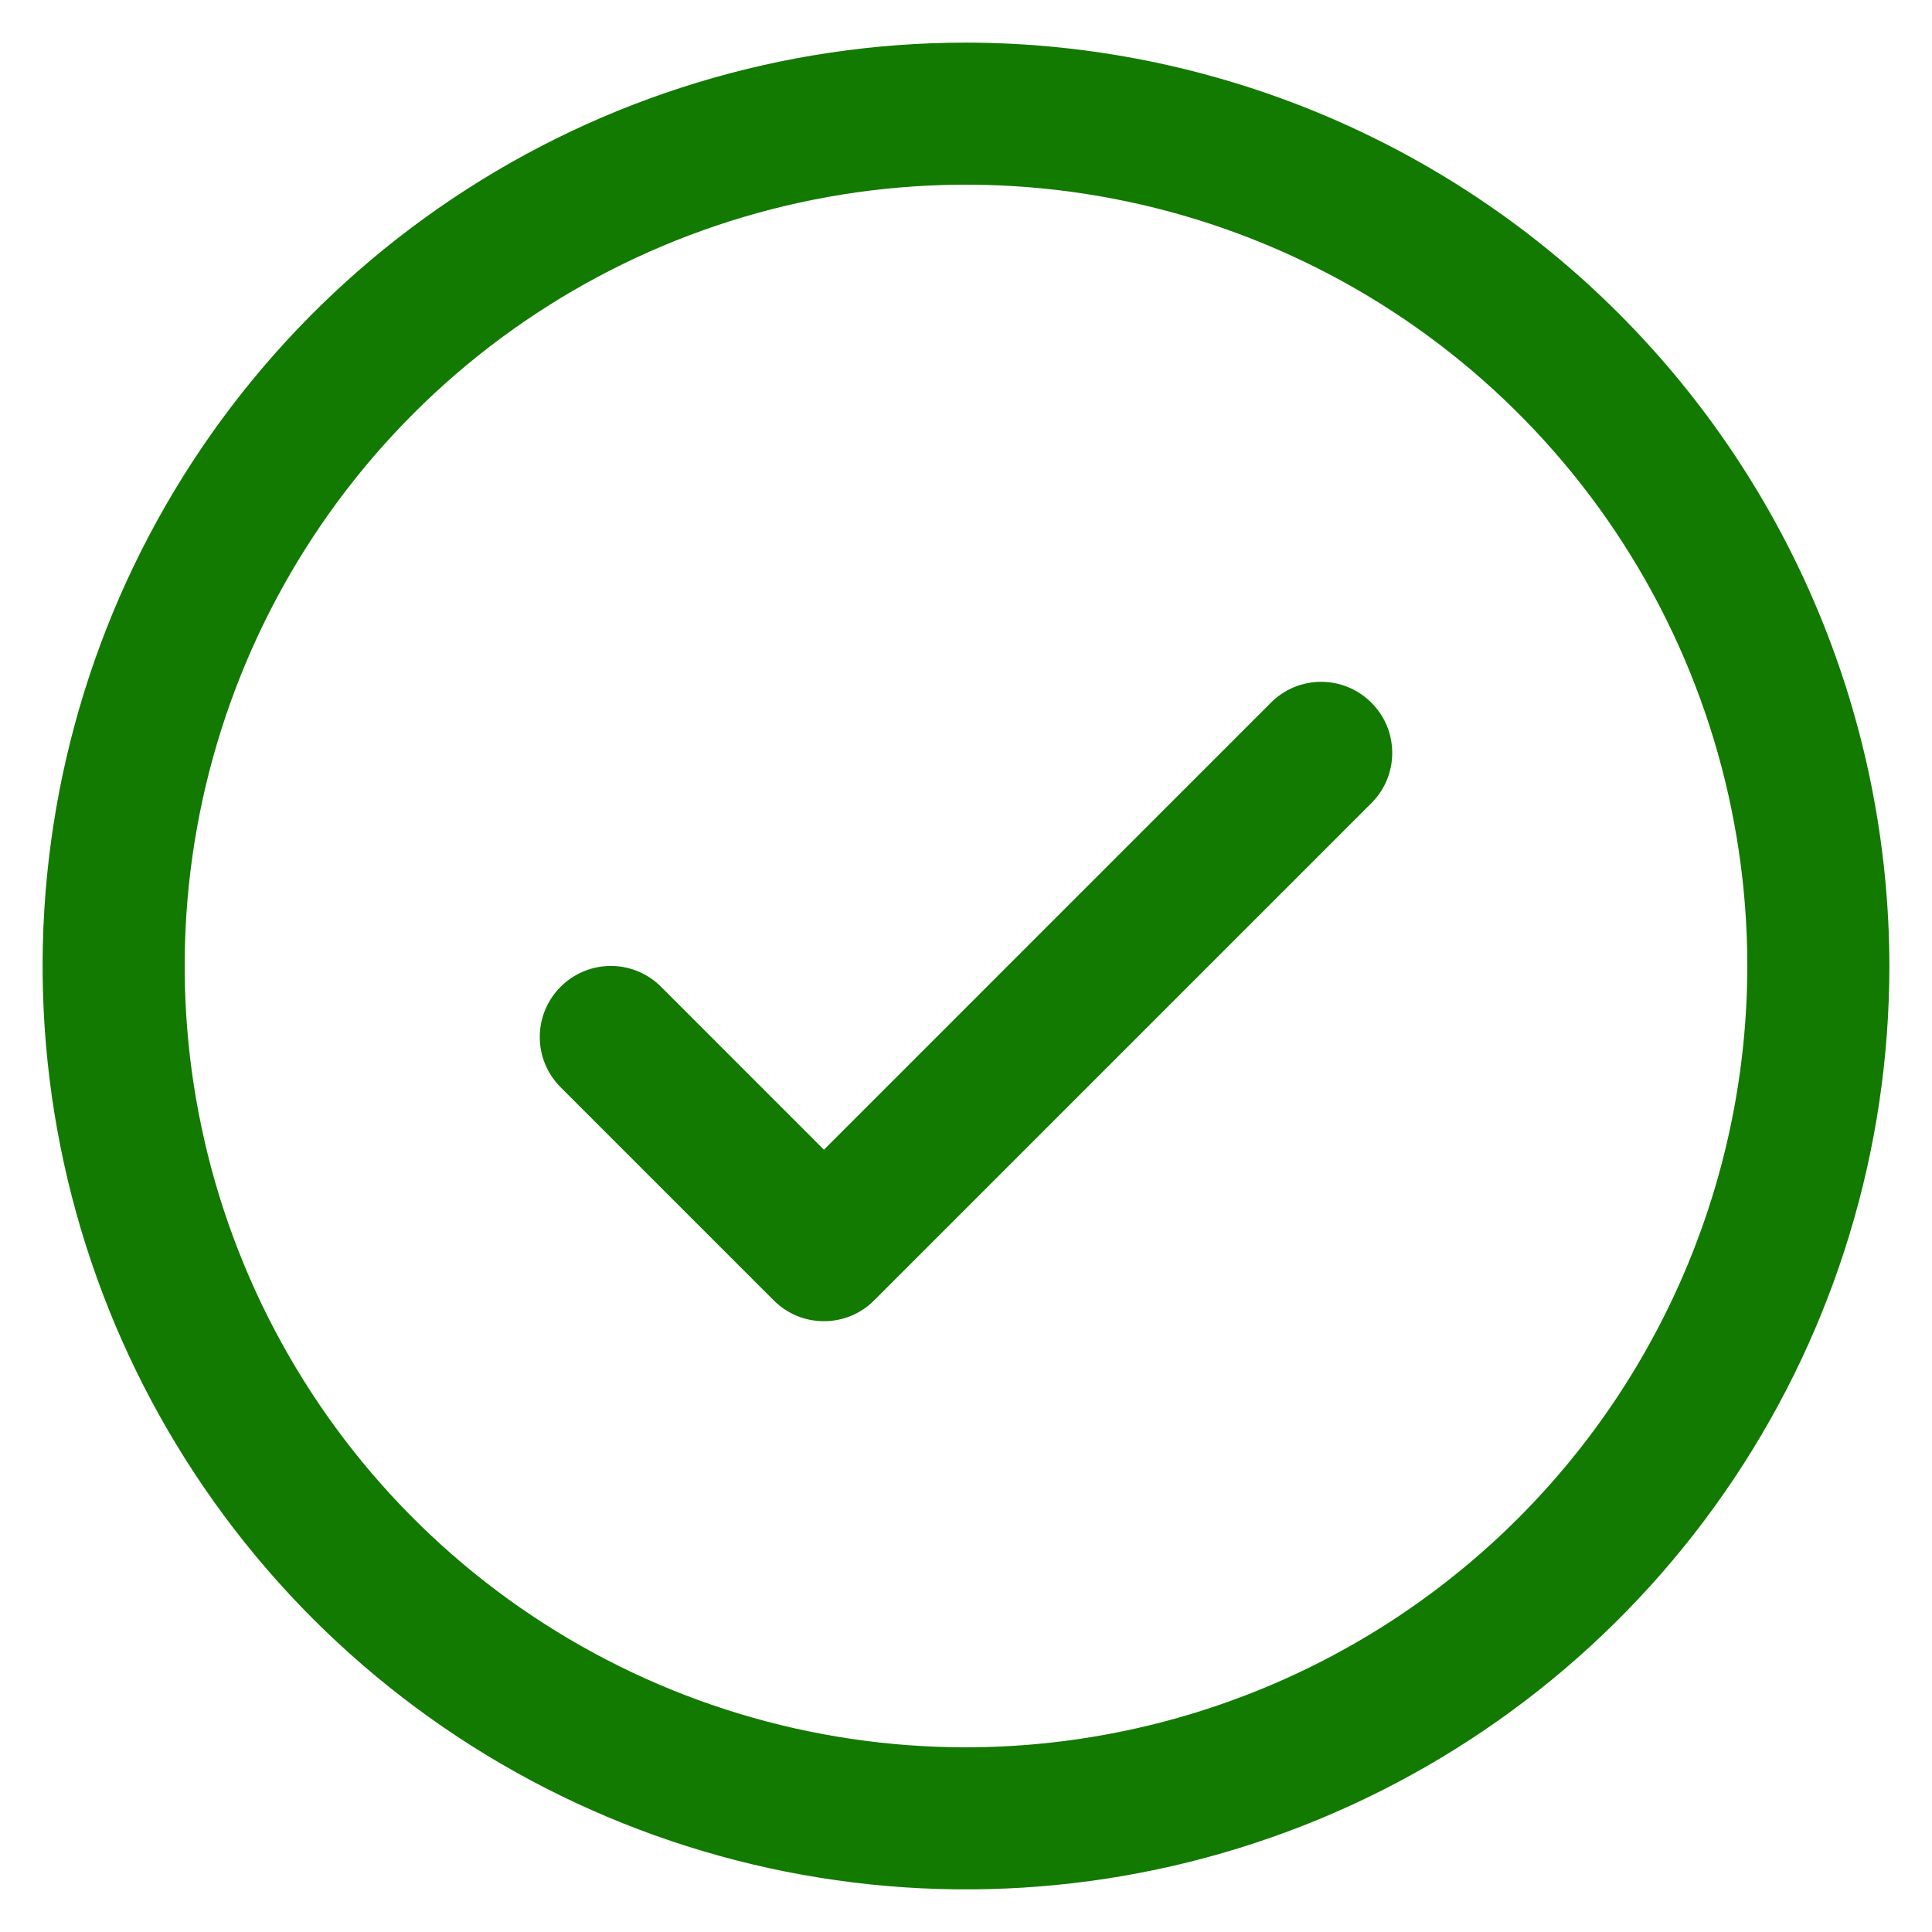 <svg xmlns="http://www.w3.org/2000/svg" width="34" height="34" viewBox="0 0 34 34" fill="none"><path d="M24.134 12.366C24.251 12.482 24.343 12.62 24.406 12.771C24.469 12.923 24.501 13.086 24.501 13.25C24.501 13.414 24.469 13.577 24.406 13.729C24.343 13.88 24.251 14.018 24.134 14.134L15.384 22.884C15.268 23.001 15.13 23.093 14.979 23.156C14.827 23.219 14.664 23.251 14.5 23.251C14.336 23.251 14.173 23.219 14.021 23.156C13.87 23.093 13.732 23.001 13.616 22.884L9.866 19.134C9.631 18.9 9.499 18.582 9.499 18.25C9.499 17.918 9.631 17.6 9.866 17.366C10.1 17.131 10.418 16.999 10.75 16.999C11.082 16.999 11.4 17.131 11.634 17.366L14.5 20.233L22.366 12.366C22.482 12.249 22.62 12.157 22.771 12.094C22.923 12.031 23.086 11.999 23.25 11.999C23.414 11.999 23.577 12.031 23.729 12.094C23.88 12.157 24.018 12.249 24.134 12.366ZM33.25 17C33.25 20.214 32.297 23.356 30.511 26.028C28.726 28.7 26.188 30.783 23.219 32.013C20.249 33.243 16.982 33.565 13.83 32.938C10.678 32.311 7.782 30.763 5.51 28.491C3.237 26.218 1.689 23.322 1.062 20.17C0.435 17.018 0.757 13.751 1.987 10.781C3.217 7.812 5.3 5.274 7.972 3.489C10.644 1.703 13.786 0.75 17 0.75C21.308 0.755 25.439 2.468 28.485 5.515C31.532 8.561 33.245 12.692 33.25 17ZM30.75 17C30.75 14.28 29.944 11.622 28.433 9.361C26.922 7.1 24.774 5.337 22.262 4.297C19.749 3.256 16.985 2.984 14.318 3.514C11.65 4.045 9.2 5.354 7.277 7.277C5.354 9.2 4.045 11.65 3.514 14.318C2.984 16.985 3.256 19.749 4.297 22.262C5.337 24.774 7.1 26.922 9.361 28.433C11.622 29.944 14.28 30.75 17 30.75C20.645 30.746 24.14 29.296 26.718 26.718C29.296 24.14 30.746 20.645 30.75 17Z" fill="#127A00"></path></svg>